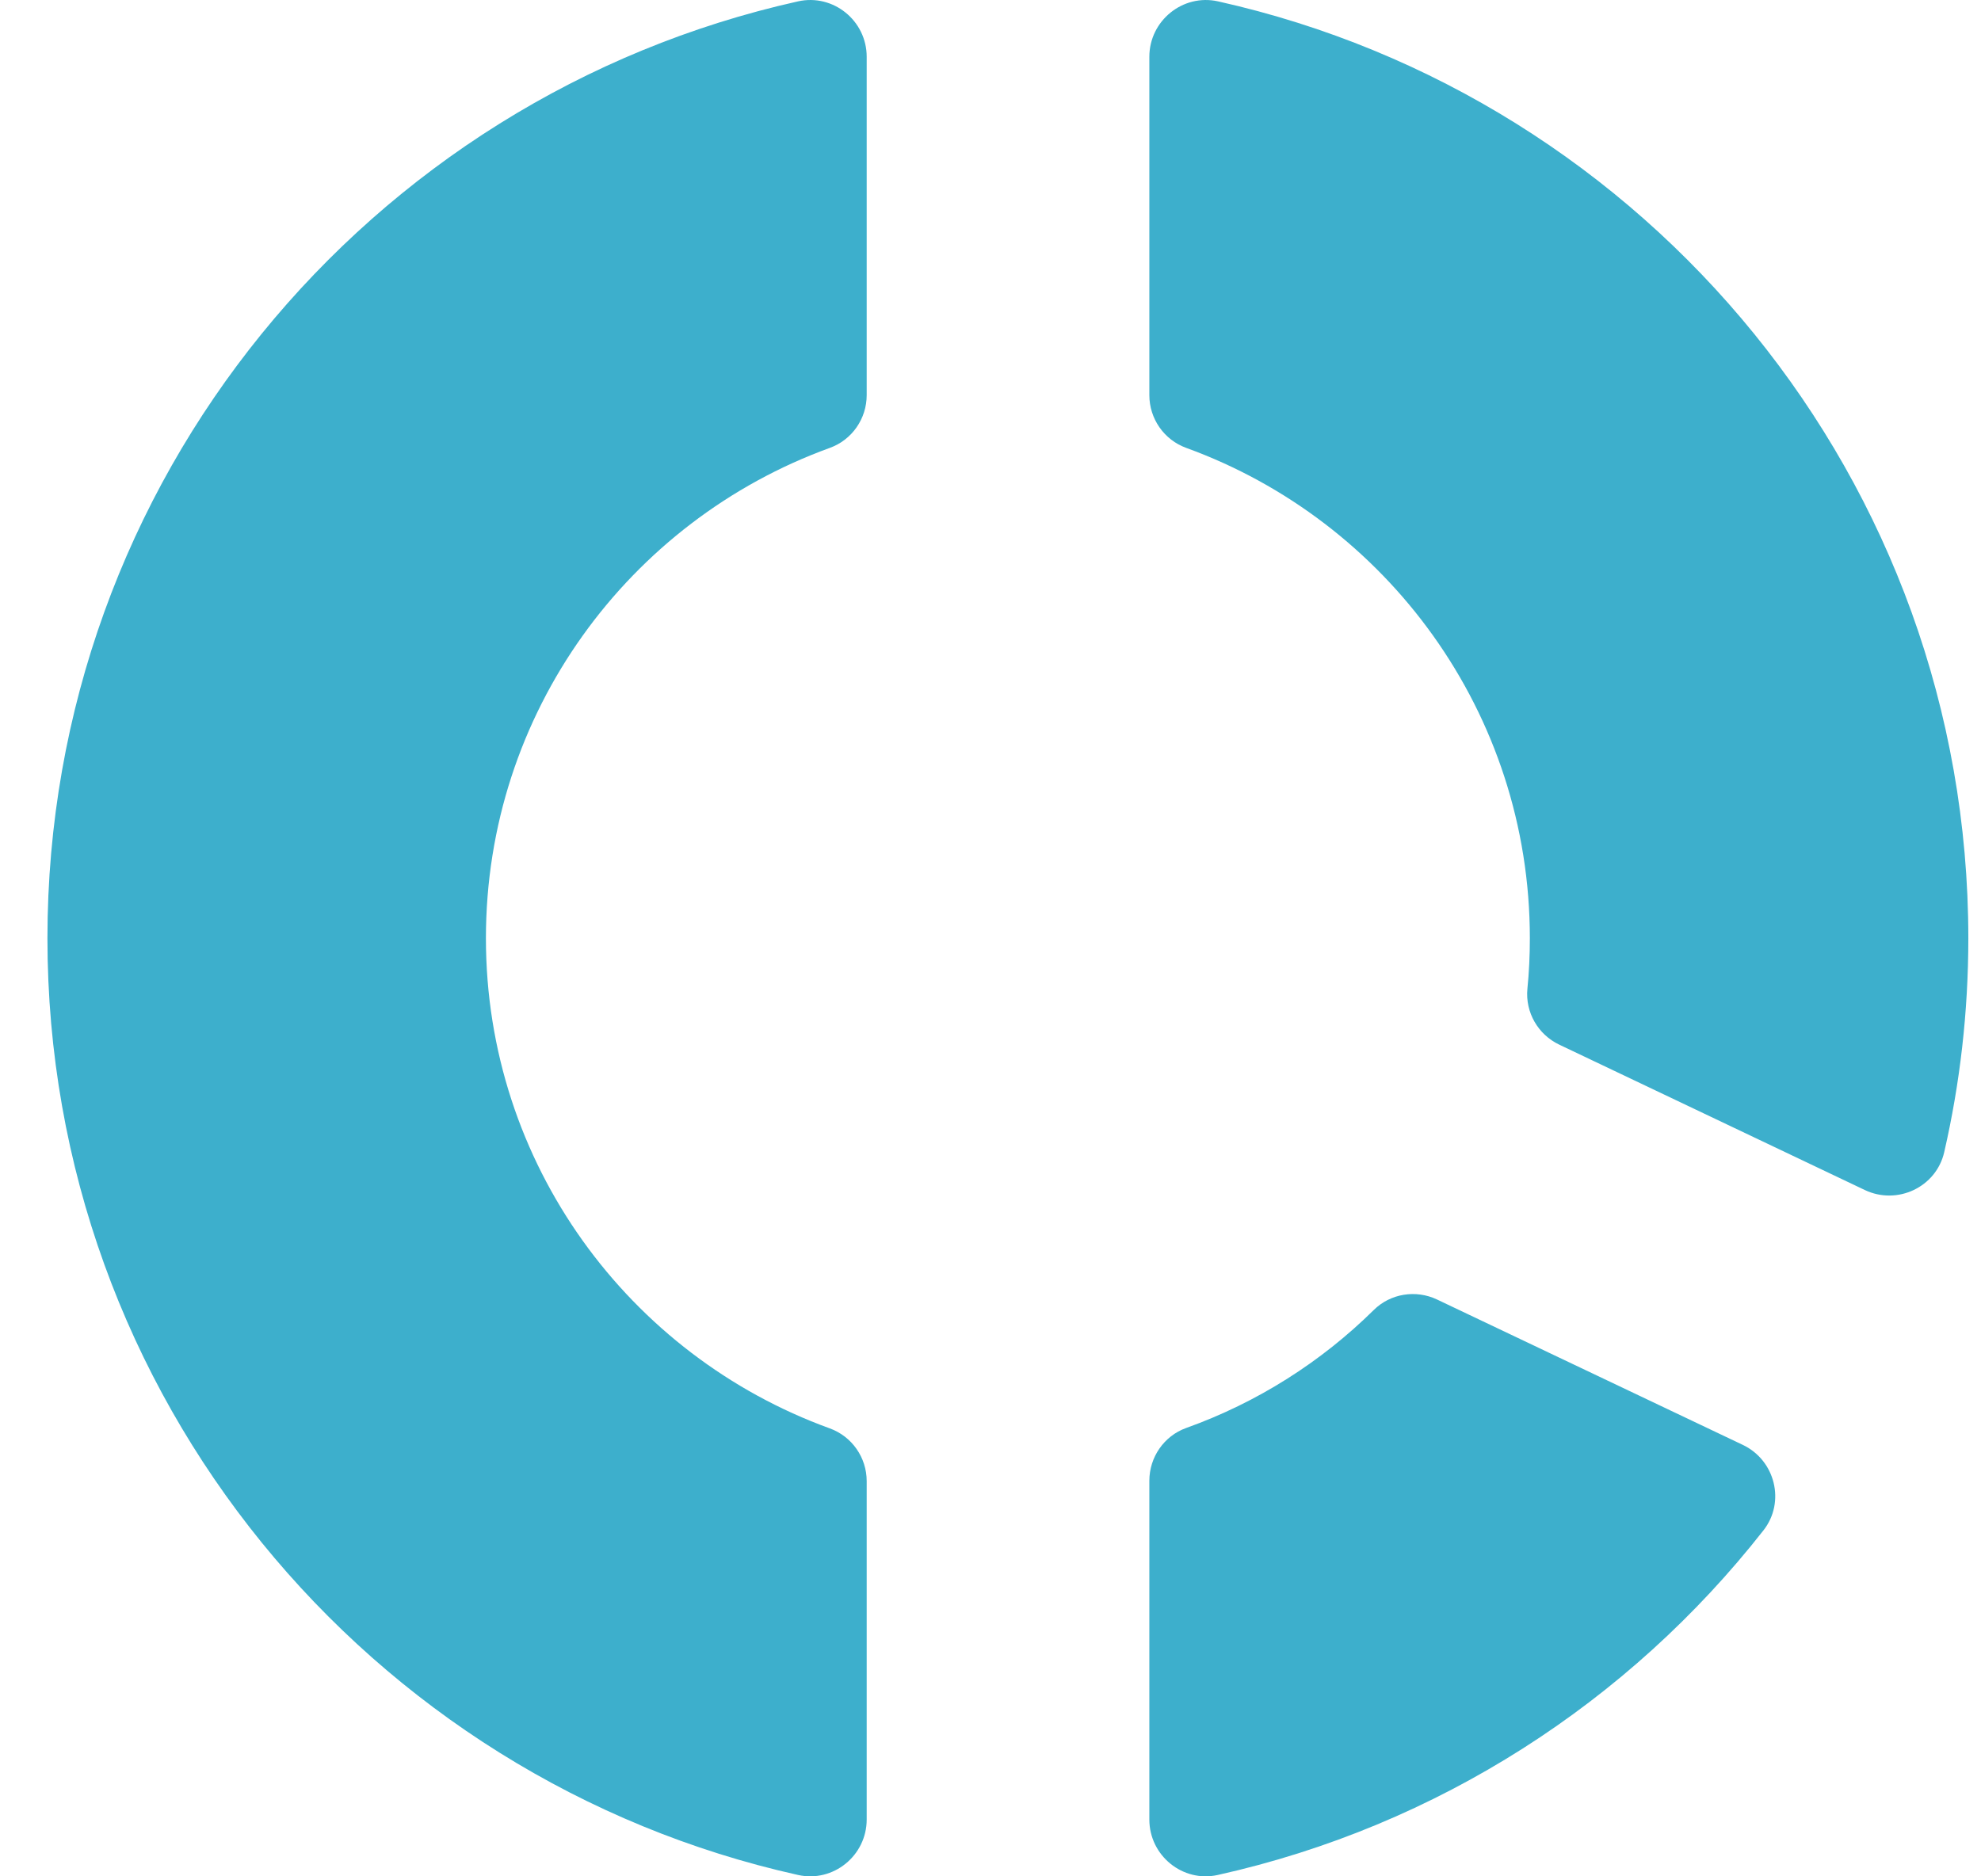 <svg width="38" height="36" viewBox="0 0 38 36" fill="none" xmlns="http://www.w3.org/2000/svg">
<path fill-rule="evenodd" clip-rule="evenodd" d="M9.321 18.002C9.321 22.329 12.07 26.009 15.916 27.405C16.343 27.56 16.625 27.965 16.625 28.418V34.91C16.625 35.602 15.984 36.124 15.309 35.974C7.072 34.141 0.91 26.791 0.91 18.002C0.91 9.208 7.067 1.863 15.309 0.026C15.984 -0.124 16.625 0.397 16.625 1.089V7.581C16.625 8.034 16.343 8.44 15.916 8.594C12.07 9.99 9.321 13.671 9.321 18.002ZM37.757 18.002C37.757 19.414 37.597 20.788 37.294 22.108C37.139 22.779 36.393 23.128 35.771 22.832L29.91 20.043C29.502 19.849 29.256 19.422 29.299 18.972C29.331 18.653 29.346 18.33 29.346 18.002C29.346 13.671 26.598 9.991 22.756 8.594C22.33 8.44 22.047 8.034 22.047 7.581V1.09C22.047 0.398 22.689 -0.124 23.364 0.026C31.6 1.864 37.757 9.208 37.757 18.002ZM23.359 35.974C27.578 35.035 31.25 32.649 33.827 29.362C34.253 28.819 34.053 28.018 33.431 27.722L27.566 24.933C27.159 24.74 26.673 24.817 26.352 25.134C25.342 26.131 24.117 26.91 22.753 27.398C22.328 27.551 22.047 27.959 22.047 28.411V34.911C22.047 35.6 22.686 36.124 23.359 35.974Z" fill="#3DAFCC"/>
</svg>
